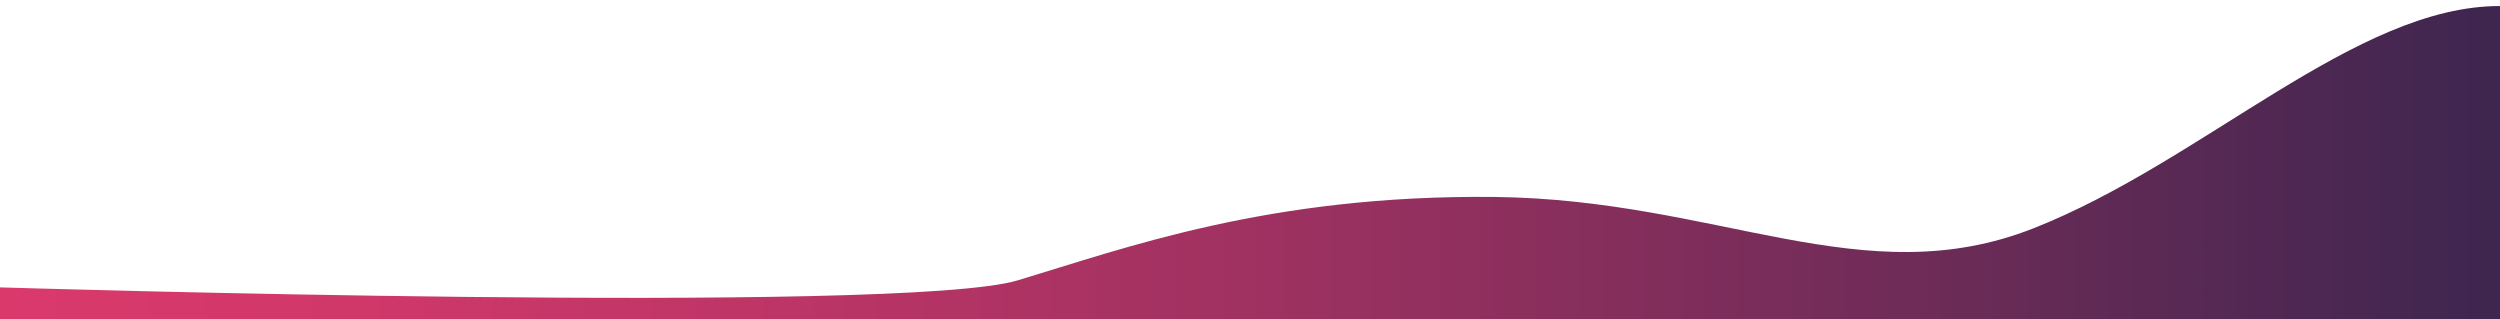 <?xml version="1.0" encoding="UTF-8"?>
<svg id="Layer_1" data-name="Layer 1" xmlns="http://www.w3.org/2000/svg" xmlns:xlink="http://www.w3.org/1999/xlink" viewBox="0 0 2158 275.5">
  <defs>
    <style>
      .cls-1 {
        fill: url(#linear-gradient);
      }
    </style>
    <linearGradient id="linear-gradient" x1="0" y1="140.36" x2="2158" y2="140.36" gradientUnits="userSpaceOnUse">
      <stop offset="0" stop-color="#da396c"/>
      <stop offset=".12" stop-color="#d2386a"/>
      <stop offset=".31" stop-color="#bd3566"/>
      <stop offset=".53" stop-color="#9a3160"/>
      <stop offset=".79" stop-color="#6a2b57"/>
      <stop offset="1" stop-color="#3d264f"/>
    </linearGradient>
  </defs>
  <path class="cls-1" d="m2158,275.5V5.21c-124.5-.21-255.5,133.79-402.5,191.79s-272-25-466-27-318.85,44.35-411,72C778.5,272,0,248.07,0,248.07v27.43h2158Z"/>
</svg>
